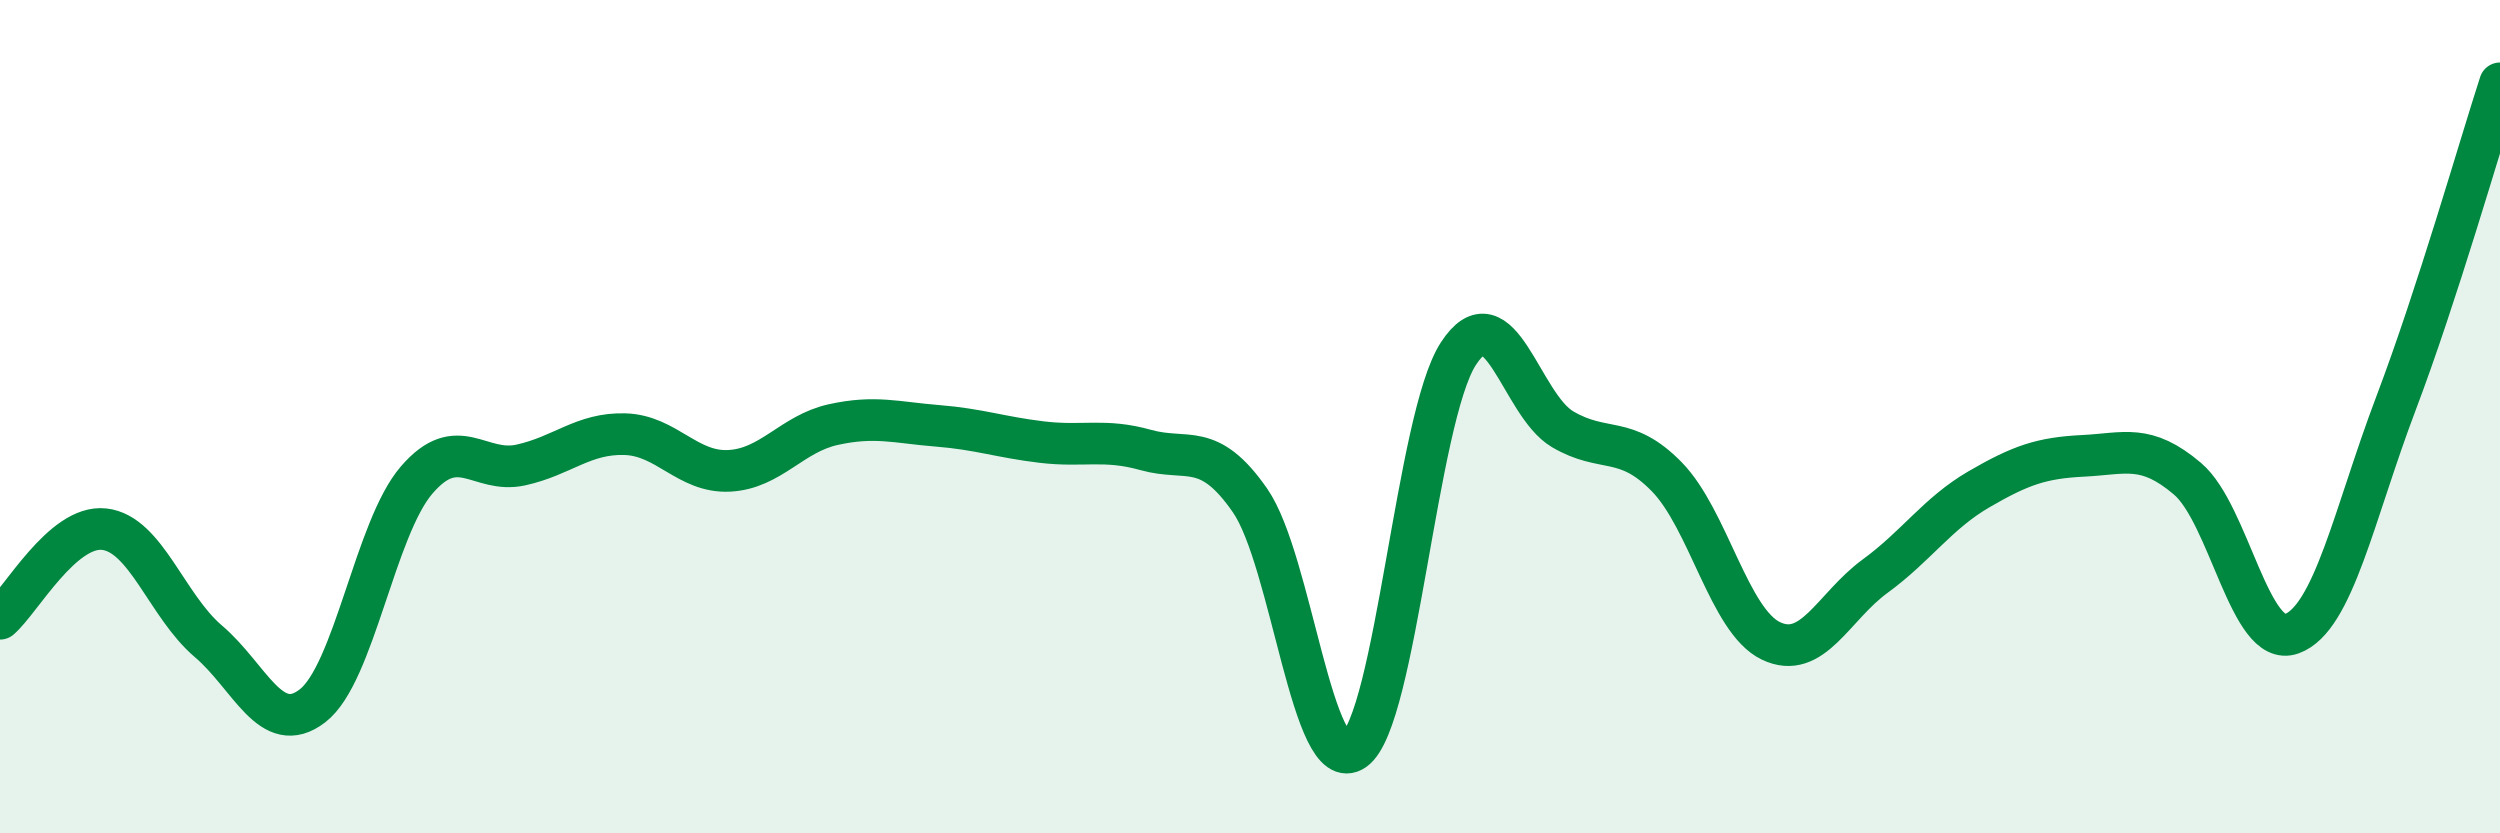 
    <svg width="60" height="20" viewBox="0 0 60 20" xmlns="http://www.w3.org/2000/svg">
      <path
        d="M 0,14.85 C 0.5,14.42 1.5,12.59 2.5,12.7 C 3.5,12.81 4,14.54 5,15.39 C 6,16.24 6.5,17.71 7.5,16.94 C 8.5,16.17 9,12.68 10,11.52 C 11,10.36 11.5,11.38 12.5,11.16 C 13.5,10.94 14,10.39 15,10.42 C 16,10.45 16.5,11.35 17.5,11.3 C 18.5,11.25 19,10.41 20,10.19 C 21,9.97 21.5,10.14 22.5,10.22 C 23.5,10.3 24,10.49 25,10.61 C 26,10.73 26.5,10.52 27.5,10.8 C 28.5,11.08 29,10.57 30,12.01 C 31,13.45 31.5,18.7 32.5,18 C 33.5,17.3 34,10.03 35,8.49 C 36,6.95 36.5,9.71 37.5,10.3 C 38.5,10.89 39,10.42 40,11.44 C 41,12.46 41.5,14.9 42.5,15.38 C 43.5,15.86 44,14.56 45,13.83 C 46,13.1 46.5,12.32 47.5,11.74 C 48.5,11.16 49,10.99 50,10.94 C 51,10.89 51.5,10.64 52.5,11.49 C 53.5,12.34 54,15.57 55,15.21 C 56,14.85 56.5,12.33 57.5,9.69 C 58.5,7.05 59.5,3.54 60,2L60 20L0 20Z"
        fill="#008740"
        opacity="0.1"
        stroke-linecap="round"
        stroke-linejoin="round"
      />
      <path
        d="M 0,14.85 C 0.5,14.42 1.5,12.59 2.5,12.7 C 3.5,12.81 4,14.54 5,15.39 C 6,16.24 6.5,17.71 7.5,16.94 C 8.5,16.17 9,12.68 10,11.52 C 11,10.36 11.5,11.38 12.5,11.16 C 13.5,10.94 14,10.39 15,10.42 C 16,10.45 16.5,11.35 17.5,11.3 C 18.5,11.25 19,10.41 20,10.19 C 21,9.97 21.5,10.14 22.5,10.22 C 23.5,10.3 24,10.49 25,10.61 C 26,10.73 26.5,10.52 27.5,10.8 C 28.5,11.08 29,10.57 30,12.01 C 31,13.45 31.5,18.7 32.5,18 C 33.5,17.3 34,10.03 35,8.49 C 36,6.95 36.5,9.71 37.5,10.3 C 38.5,10.89 39,10.42 40,11.44 C 41,12.46 41.5,14.9 42.5,15.38 C 43.5,15.86 44,14.56 45,13.83 C 46,13.1 46.5,12.32 47.5,11.74 C 48.5,11.16 49,10.99 50,10.94 C 51,10.89 51.5,10.64 52.5,11.49 C 53.5,12.34 54,15.57 55,15.21 C 56,14.85 56.5,12.33 57.5,9.69 C 58.5,7.05 59.5,3.54 60,2"
        stroke="#008740"
        stroke-width="1"
        fill="none"
        stroke-linecap="round"
        stroke-linejoin="round"
      />
    </svg>
  